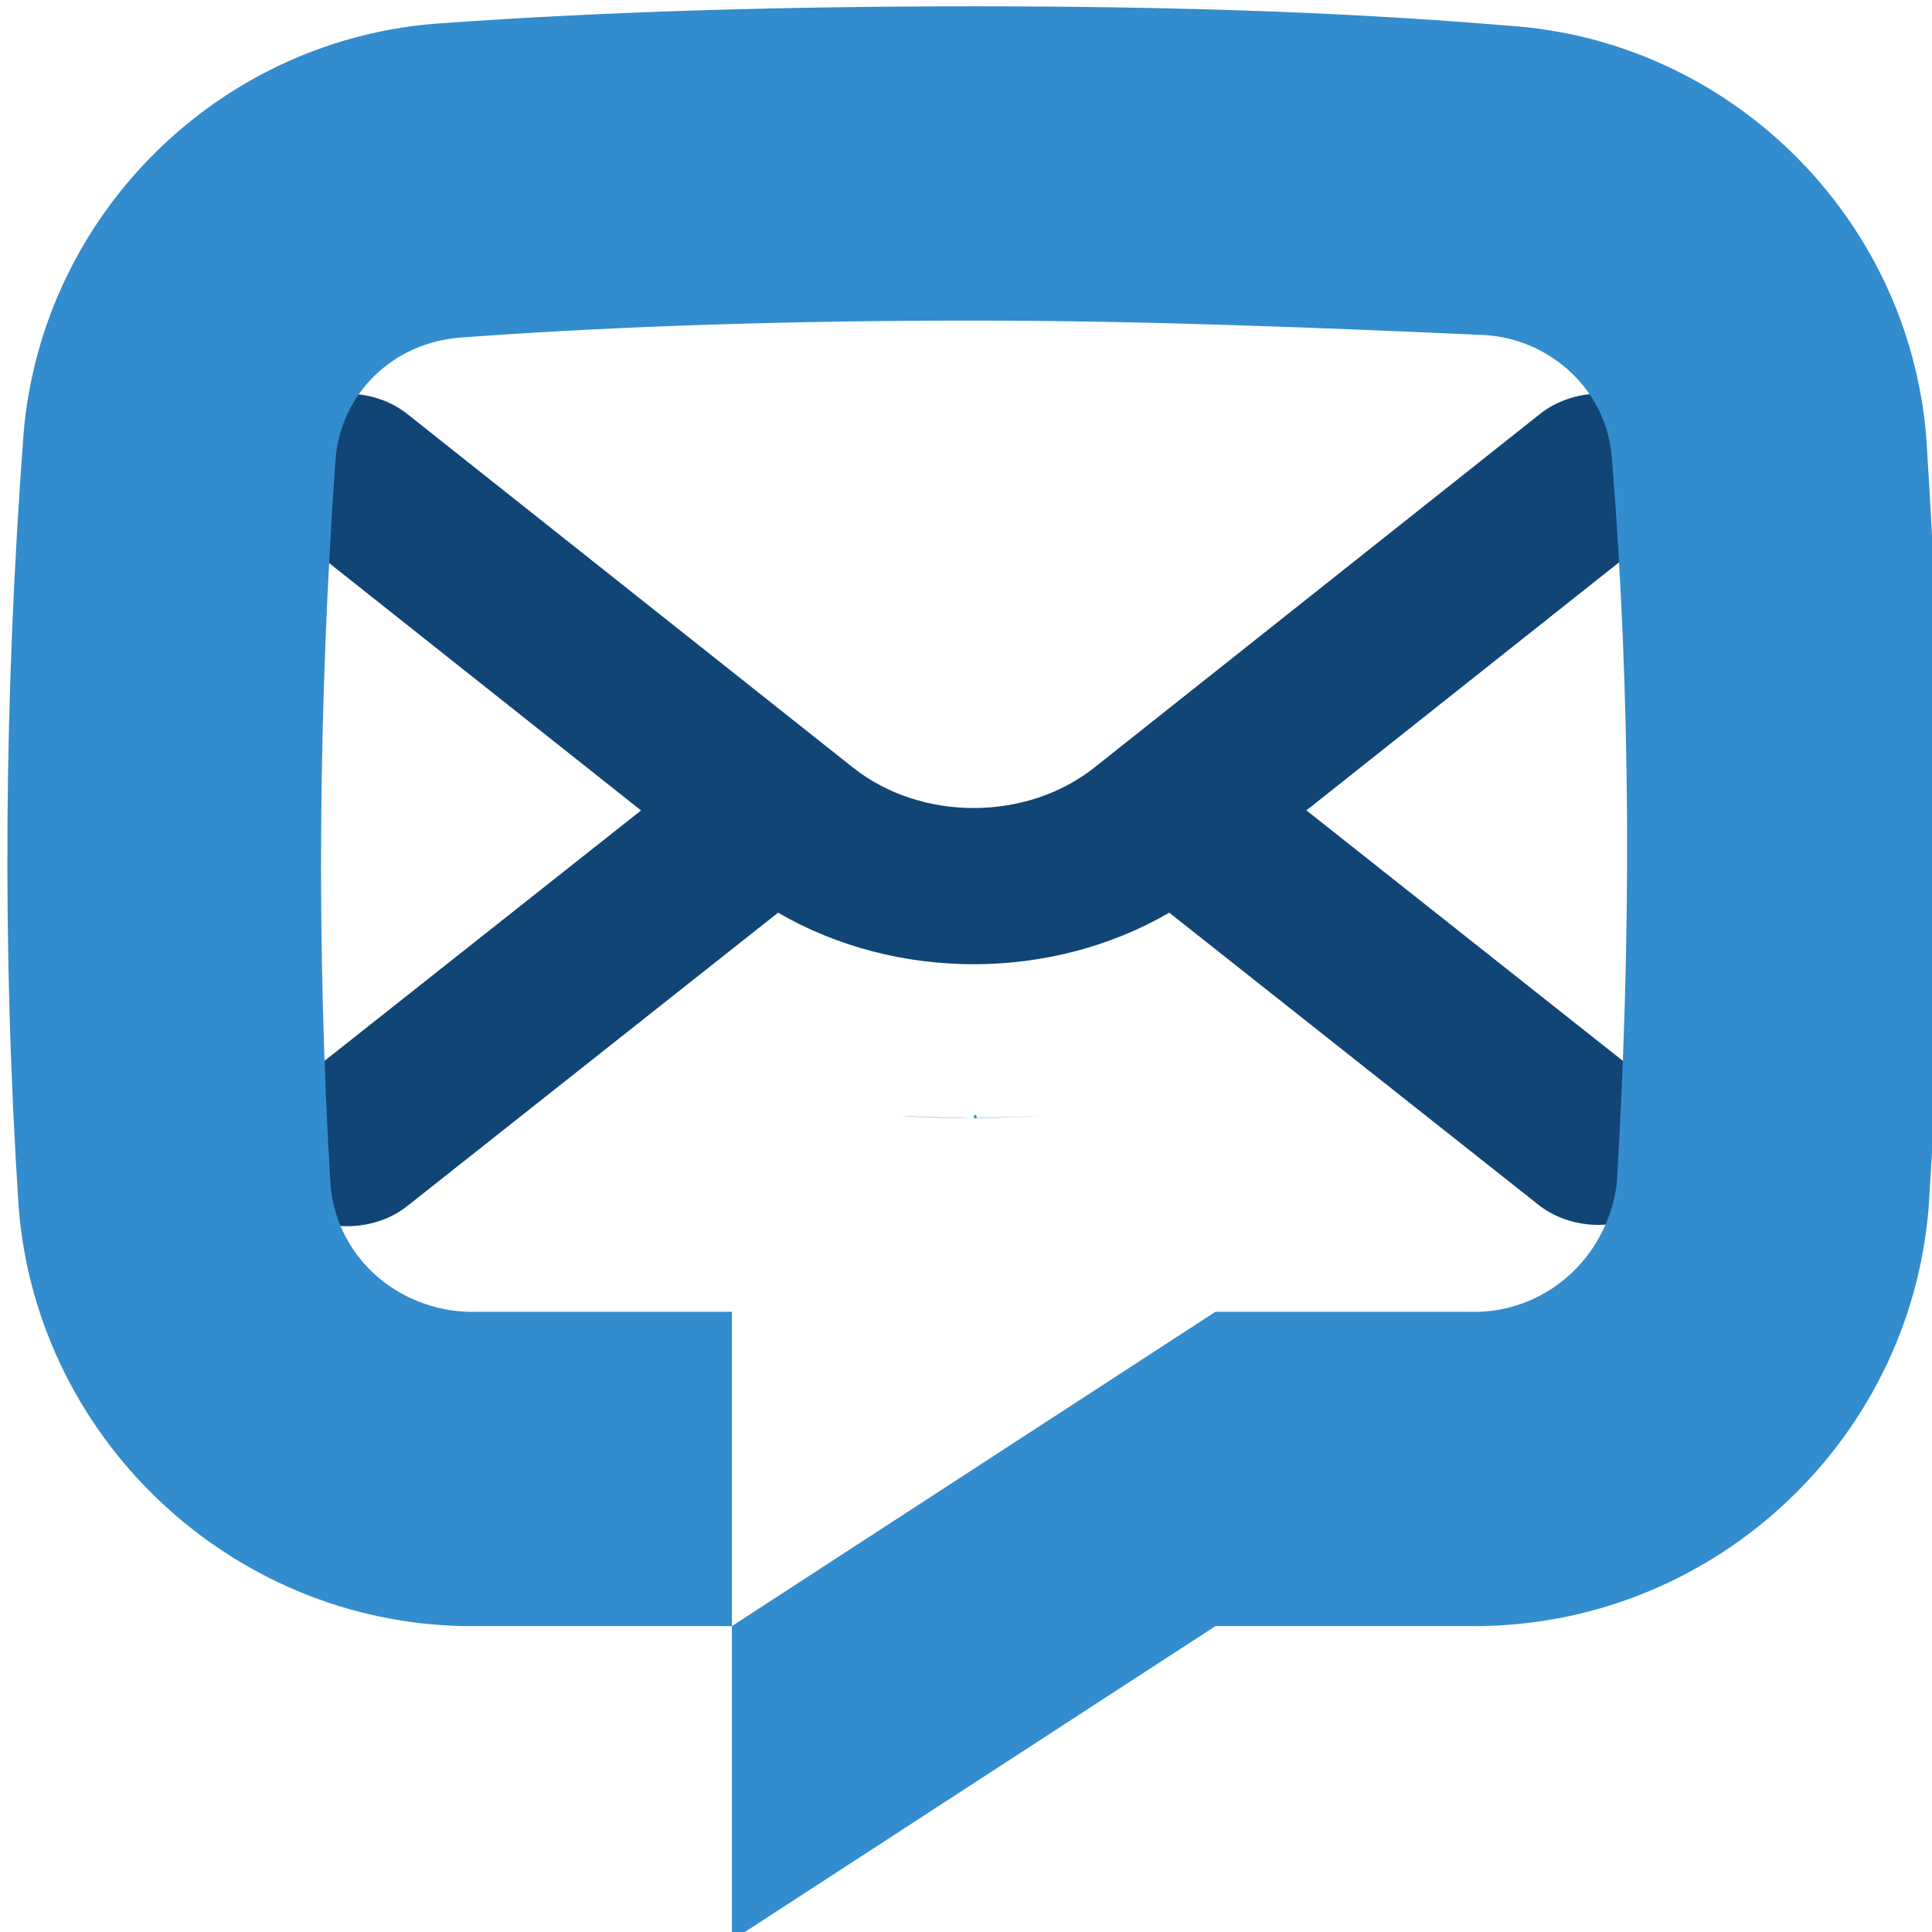 <?xml version="1.0" encoding="UTF-8" standalone="no"?>
<!DOCTYPE svg PUBLIC "-//W3C//DTD SVG 1.1//EN" "http://www.w3.org/Graphics/SVG/1.1/DTD/svg11.dtd">
<svg width="100%" height="100%" viewBox="0 0 50 50" version="1.1" xmlns="http://www.w3.org/2000/svg" xmlns:xlink="http://www.w3.org/1999/xlink" xml:space="preserve" xmlns:serif="http://www.serif.com/" style="fill-rule:evenodd;clip-rule:evenodd;stroke-linejoin:round;stroke-miterlimit:2;">
    <g id="logo" transform="matrix(0.198,0,0,0.198,-92.293,-82.115)">
        <g transform="matrix(0.351,0,0,0.306,452.991,418.347)">
            <path d="M142,501.067C154.292,514.591 175.532,515.614 189.067,503.333L327.167,378C371.177,407.362 428.823,407.362 472.833,378L610.933,503.333C616.974,508.511 624.672,511.36 632.628,511.36C650.915,511.36 665.962,496.313 665.962,478.027C665.962,468.964 662.266,460.282 655.733,454L523.9,334.3L655.767,214.3C662.711,207.984 666.675,199.02 666.675,189.633C666.675,171.342 651.624,156.291 633.333,156.291C625.039,156.291 617.036,159.386 610.9,164.967L445,315.967C419.628,339.073 380.372,339.073 355,315.967L189.1,165C182.964,159.419 174.961,156.325 166.667,156.325C148.376,156.325 133.325,171.376 133.325,189.667C133.325,199.054 137.289,208.018 144.233,214.333L276.133,334.333L144.267,454C130.742,466.292 129.719,487.532 142,501.067Z" style="fill:rgb(17,69,117);fill-rule:nonzero;"/>
        </g>
        <g transform="matrix(0.316,0,0,0.316,468.38,472.741)">
            <g transform="matrix(1,0,0,1,395.635,219.002)">
                <g transform="matrix(1,0,0,1,-400,-400)">
                    <path d="M399.967,0C324.967,0 249.967,2 179.967,7C88.547,12.939 14.504,85.698 6.967,177C-1.033,284 -2.033,390 4.967,497C12.877,595.124 96.533,671.295 194.967,670L299.967,670L299.967,540L194.967,540C163.967,541 136.967,519 133.967,488C127.967,388 128.967,288 135.967,188C137.967,160 159.967,139 187.967,137C255.967,132 327.967,130 399.967,130C471.967,130 543.967,133 611.967,136C638.967,138 661.967,159 663.967,187C671.967,287 671.967,387 665.967,487C661.967,518 635.967,541 604.967,540L499.967,540L299.967,670L299.967,800L499.967,670L604.967,670C703.967,671 786.967,595 794.967,497C801.967,391 800.967,284 793.967,178C786.429,86.698 712.386,13.939 620.967,8C549.967,2 474.967,0 399.967,0ZM400,459.999C388,459.999 339.967,458 399.967,460C459.967,458 400,459.863 400,459.863C400,456.863 402.781,460.067 400,459.999Z" style="fill:rgb(51,140,205);fill-rule:nonzero;"/>
                </g>
            </g>
        </g>
    </g>
</svg>
